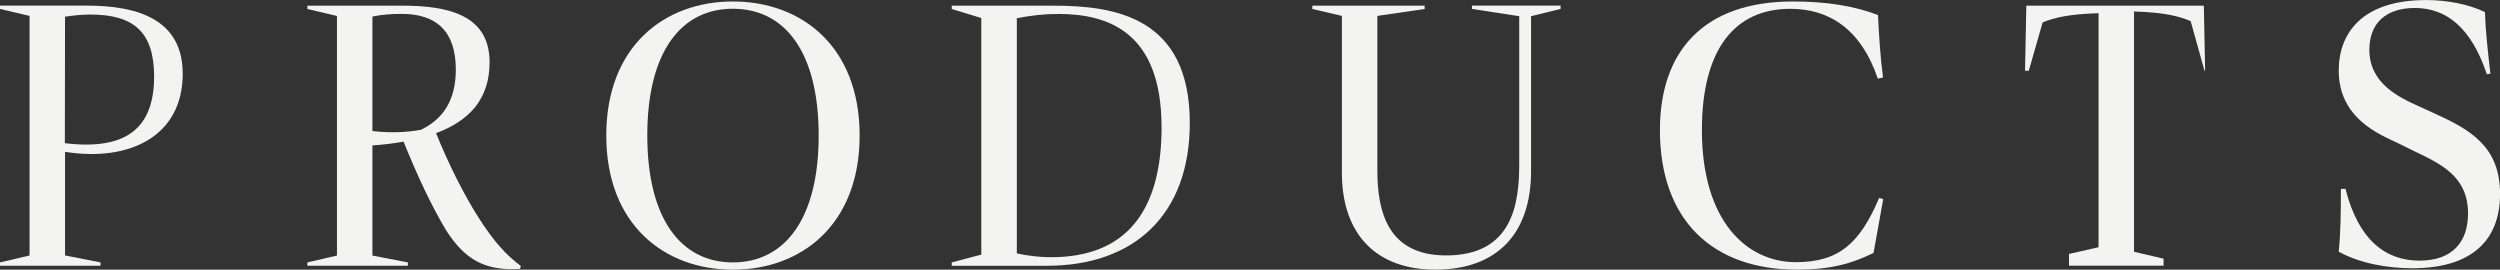 <?xml version="1.0" encoding="UTF-8"?>
<svg xmlns="http://www.w3.org/2000/svg" id="_レイヤー_2" width="422.91" height="45.62" viewBox="0 0 422.91 45.62">
  <rect x="0" y="0" width="422.91" height="45.62" fill="#333333" stroke="none"/>
  <defs>
    <style>.cls-1{fill:#f3f3f2;stroke-width:0px;}</style>
  </defs>
  <g id="_テキスト">
    <g id="_アウトライン_固定ページ見出し">
      <path class="cls-1" d="M11,25.68v17.53l6,1.18v.56H0v-.56l5-1.17V2.69L0,1.51v-.56h14.73c8.56,0,16.18,2.34,16.18,11.53,0,10.62-9.09,14.94-19.92,13.2ZM11,2.83l-.03,21.39c10.72,1.31,15.1-2.85,15.1-11.28,0-7.52-3.47-10.48-10.75-10.48-1.6,0-3.01.16-4.32.37Z"></path>
      <path class="cls-1" d="M88.1,44.98l-.13.51c-6.03.38-9.42-1.67-12.55-6.61-2.37-3.95-4.85-9.19-7.15-14.92-1.64.3-3.39.51-5.27.64v18.63l6,1.16v.56h-17v-.56l5-1.16V2.7l-5-1.18v-.56h16.11c7.83,0,14.71,1.64,14.71,9.57,0,6.13-3.31,9.86-9.05,11.99,2.09,5.24,4.83,10.59,7.07,14.11,2.79,4.41,4.83,6.51,7.25,8.36ZM63,22.17c2.85.32,5.47.27,8.19-.21,3.71-1.76,5.92-4.96,5.92-10.19,0-6.48-3.28-9.42-9.15-9.42-1.89,0-3.41.13-4.96.45v19.36Z"></path>
      <path class="cls-1" d="M102.56,22.92C102.56,7.82,112.4.25,123.98.25s21.44,7.57,21.44,22.67-9.87,22.7-21.44,22.7-21.42-7.6-21.42-22.7ZM138.49,22.92c0-14.19-5.76-21.44-14.51-21.44s-14.48,7.25-14.48,21.44,5.76,21.47,14.48,21.47,14.51-7.28,14.51-21.47Z"></path>
      <path class="cls-1" d="M161,44.95v-.56l5-1.32V3.05l-5-1.53v-.56h17.22c10.4,0,23.05,1.93,23.05,19.84,0,15.59-9.47,24.16-24.19,24.16h-16.09ZM196.49,21.48c0-16.16-9.15-19.12-17.44-19.12-2.51,0-4.69.27-7.04.72v39.79c1.97.43,4.03.64,5.79.64,12.64,0,18.7-7.71,18.7-22.03Z"></path>
      <path class="cls-1" d="M227,29.2V2.69l-5-1.17v-.56h19v.56l-8,1.17v26.13c0,6.93,1.73,14.39,11.63,14.39,11.26,0,12.37-8.76,12.37-15.5V2.74l-8-1.23v-.56h15v.56l-5,1.23v26.22c0,10.52-5.7,16.65-16.2,16.65-9.83,0-15.8-5.81-15.8-16.41Z"></path>
      <path class="cls-1" d="M280.8,22.01c0-13.18,7.23-21.76,22.51-21.76,5.52,0,10.29.72,14.38,2.29.16,3.49.4,7.15.85,10.56l-.88.21c-2.88-8.51-8.35-11.82-14.8-11.82-9.42,0-14.96,6.86-14.96,20.51,0,15.44,7.6,22.35,15.9,22.35,7.39,0,10.86-3.31,14.08-10.86l.69.19-1.63,9.1c-3.57,1.76-7.12,2.83-12.96,2.83-14.32,0-23.18-8.4-23.18-23.61Z"></path>
      <path class="cls-1" d="M372.81.95l.22,11h-.11l-2.34-8.38c-2.02-.85-4.48-1.47-9.58-1.63v40.65l5,1.17v1.18h-16v-1.98l5-1.14V2.23c-4.97.16-7.44.73-9.46,1.56l-2.34,8.17h-.64l.22-11h30.02Z"></path>
      <path class="cls-1" d="M395.63,42.57c.35-3.57.35-6.91.37-10.62h.77c2.19,8.62,6.72,12.14,12.54,12.14,5.47,0,8.19-3.09,8.19-7.97,0-6.27-4.51-8.35-9.12-10.56l-2.99-1.47c-2.77-1.31-9.74-4.05-9.76-12.08-.03-6.43,4-12,14.78-12,3.47,0,7.12.67,9.95,2.03.13,3.49.48,6.59.93,10.43l-.61.08c-2.64-7.87-6.83-11.2-12.19-11.2-4.83,0-7.68,2.53-7.68,7.07,0,5.71,5.01,8.05,8.46,9.6l2.45,1.12c6.08,2.75,11.2,5.58,11.2,13.68s-5.12,12.56-14.83,12.56c-4.19,0-8.91-.83-12.46-2.8Z"></path>
    </g>
  </g>
</svg>
